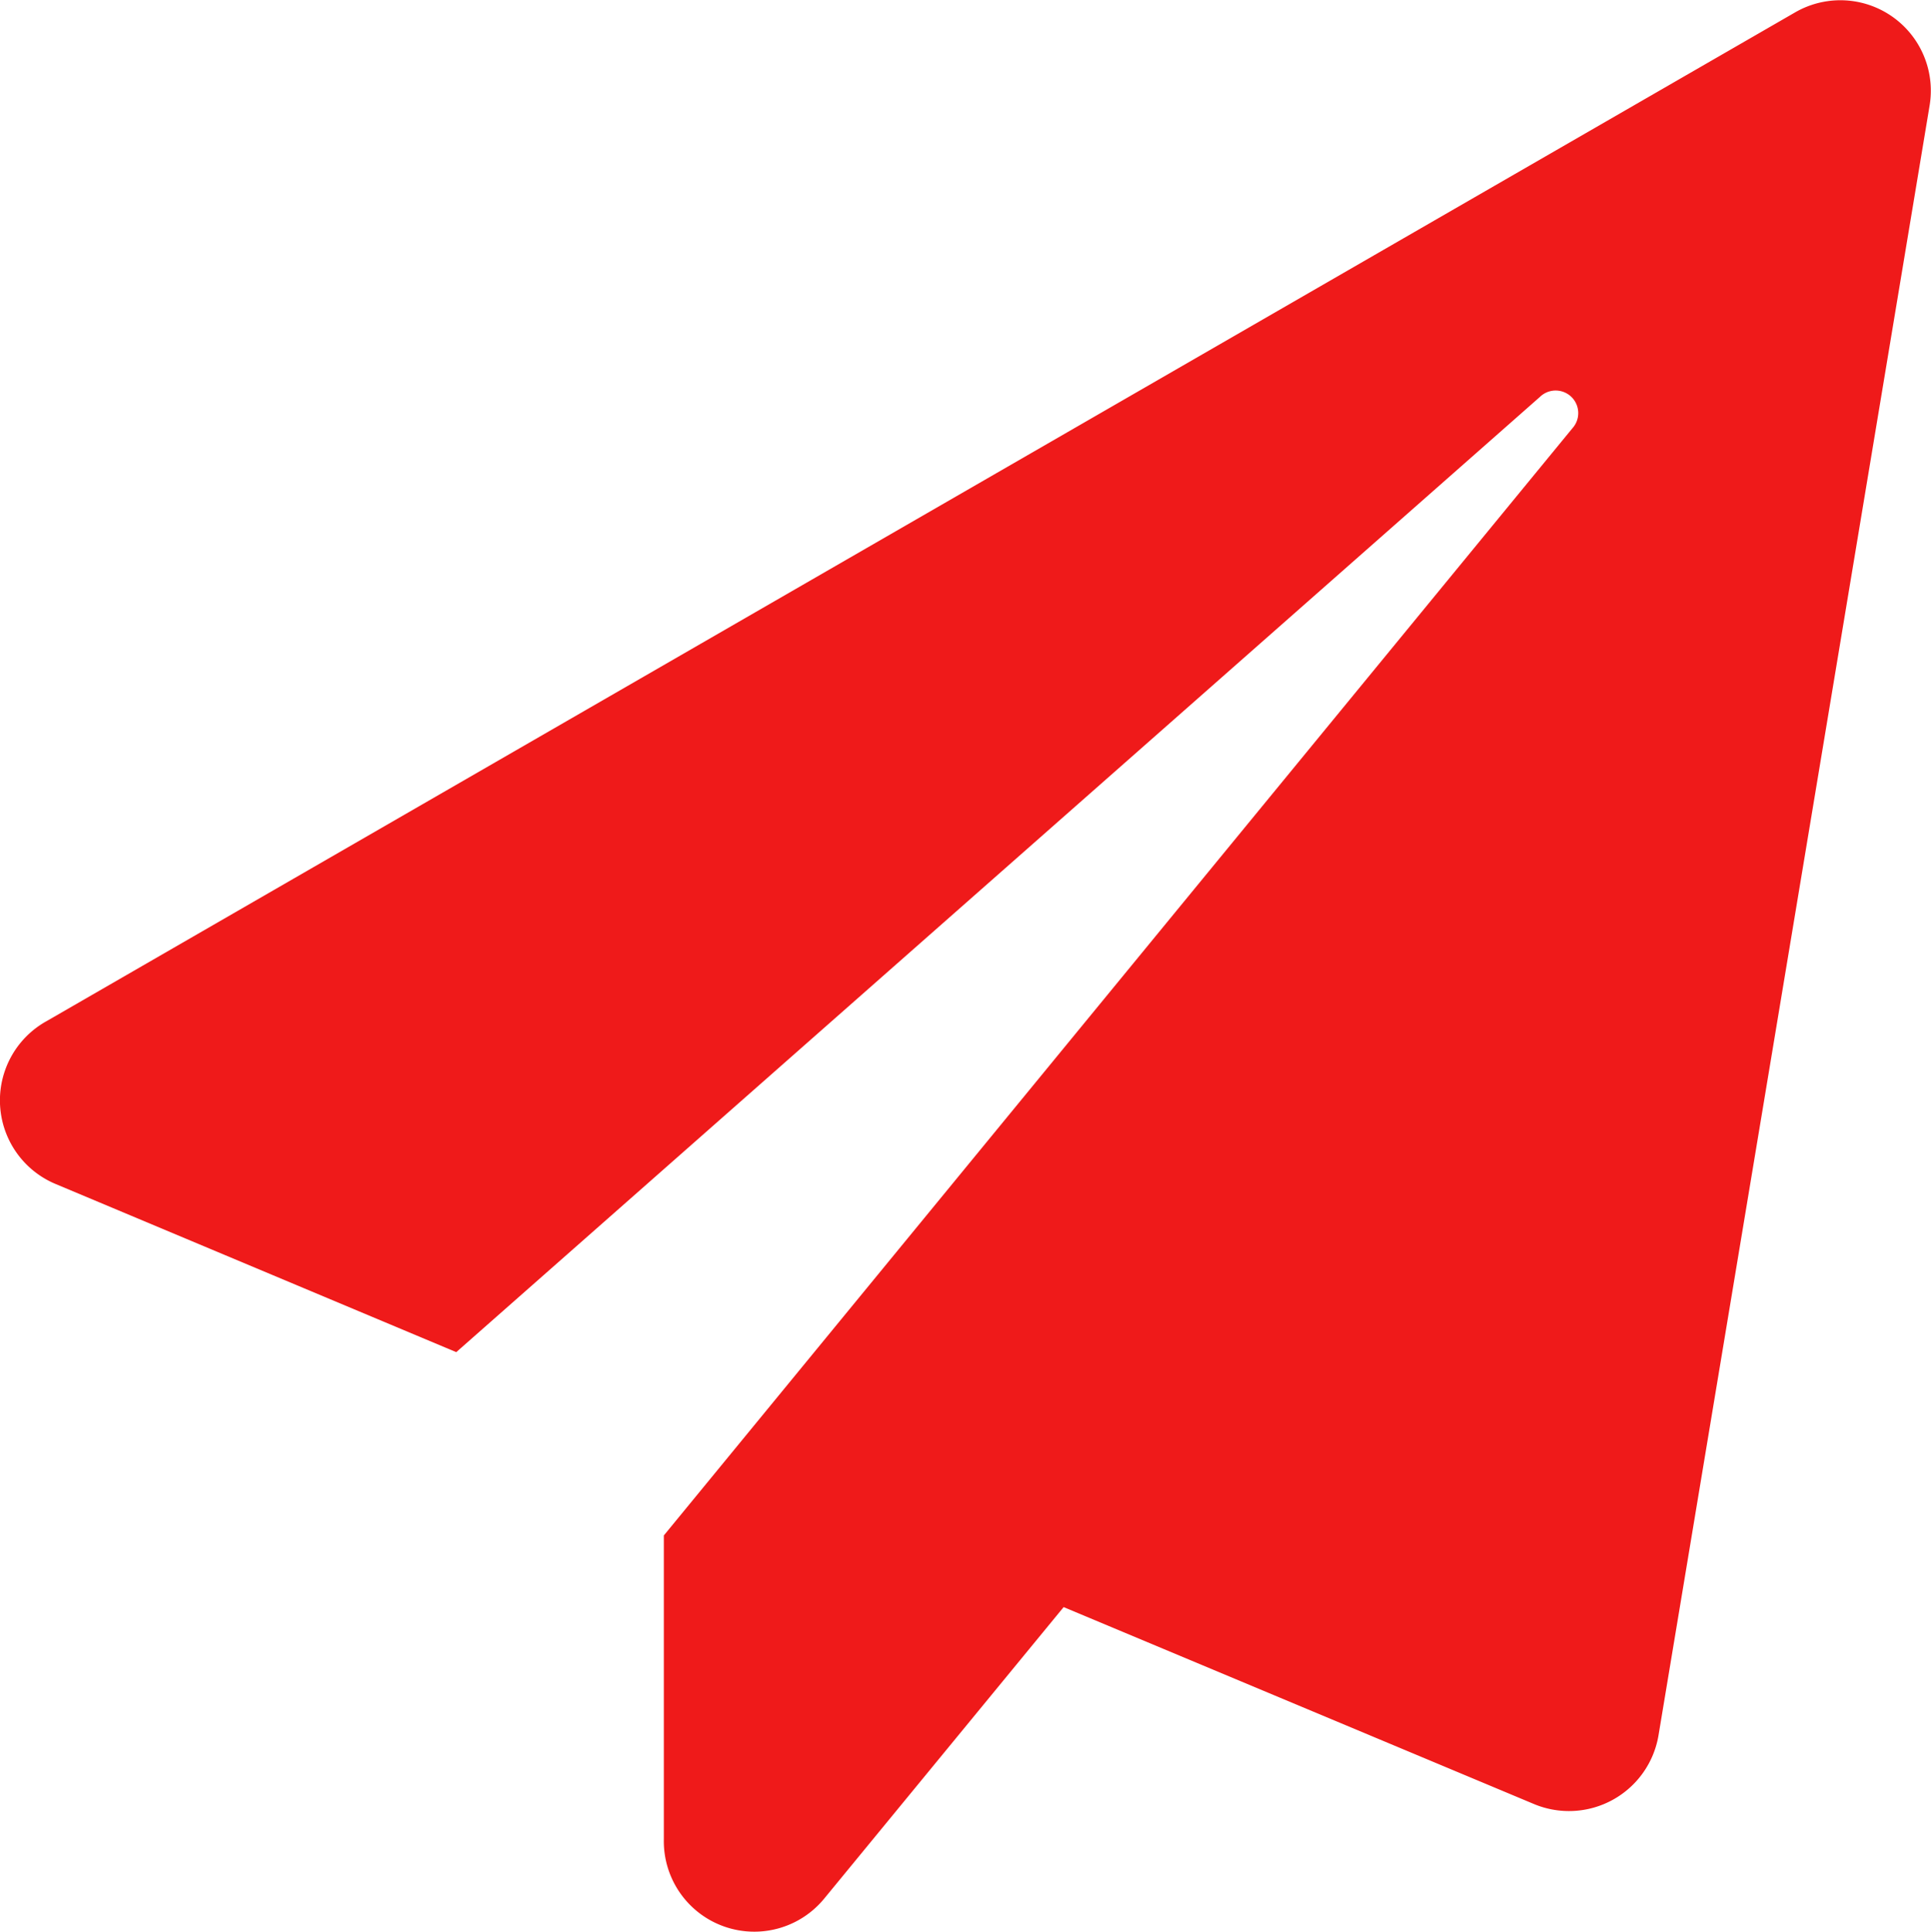<svg xmlns="http://www.w3.org/2000/svg" width="12.316" height="12.32" viewBox="0 0 12.316 12.32">
  <path id="Icon_awesome-paper-plane" data-name="Icon awesome-paper-plane" d="M11.452.076.3,6.509A.578.578,0,0,0,.354,7.548L2.911,8.621,9.823,2.529a.144.144,0,0,1,.207.2L4.235,9.79v1.937a.577.577,0,0,0,1.022.38l1.528-1.86,3,1.256a.579.579,0,0,0,.794-.438L12.308.672A.577.577,0,0,0,11.452.076Z" transform="translate(-0.001 0.002)" fill="#ef1a1a"/>
</svg>
